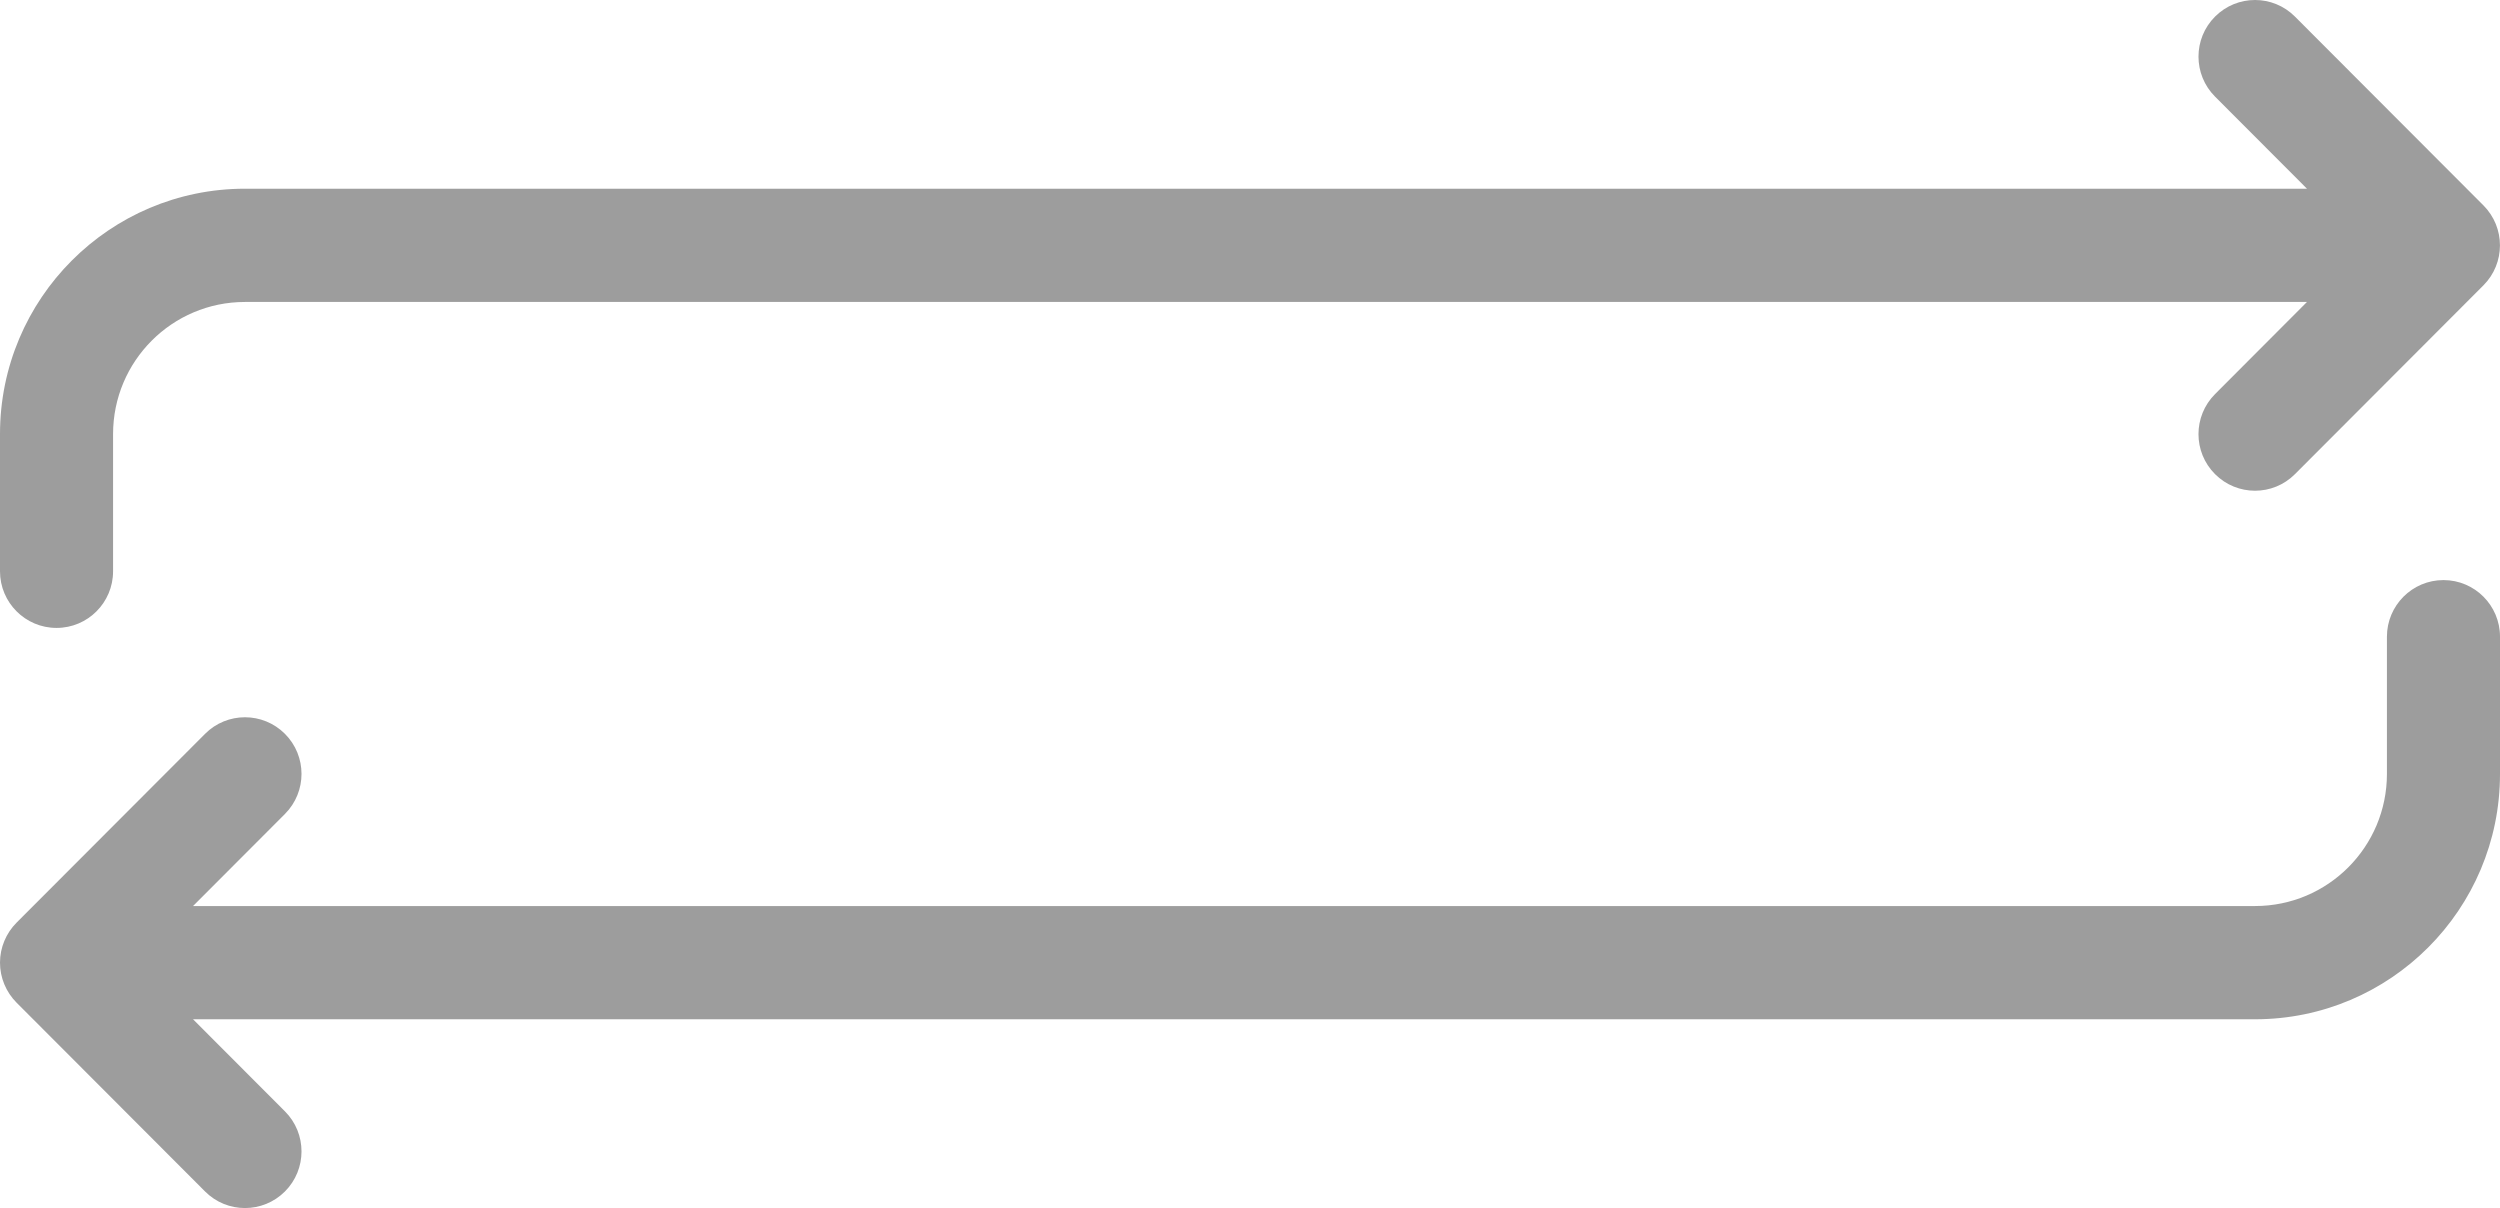 <svg width="149" height="72" viewBox="0 0 149 72" fill="none" xmlns="http://www.w3.org/2000/svg">
<path fill-rule="evenodd" clip-rule="evenodd" d="M132.017 5.759C130.701 4.441 130.701 2.307 132.017 0.989C133.333 -0.33 135.467 -0.33 136.779 0.989L148.01 12.239C149.326 13.557 149.326 15.691 148.01 17.009L136.779 28.259C135.467 29.577 133.333 29.577 132.017 28.259C130.7 26.941 130.701 24.807 132.017 23.488L137.495 17.997H14.6C10.259 17.997 6.739 21.523 6.739 25.872C6.739 25.872 6.739 32.186 6.739 34.049C6.739 35.912 5.233 37.424 3.369 37.424C1.509 37.424 9.08268e-05 35.912 9.08268e-05 34.049V25.872C9.08268e-05 17.797 6.539 11.247 14.6 11.247H137.495L132.017 5.759ZM16.983 66.237C18.299 67.555 18.299 69.693 16.983 71.011C15.667 72.33 13.533 72.329 12.221 71.011L0.99 59.761C0.358 59.129 0 58.267 0 57.374C0 56.478 0.358 55.62 0.99 54.987L12.221 43.738C13.533 42.419 15.667 42.419 16.983 43.738C18.299 45.056 18.299 47.193 16.983 48.512L11.505 54H134.4C138.741 54 142.261 50.474 142.261 46.125V37.948C142.261 36.084 143.771 34.573 145.631 34.573C147.491 34.573 149 36.084 149 37.948V46.125C149 54.2 142.462 60.749 134.4 60.749H11.505L16.983 66.237Z" fill="#9D9D9D"/>
</svg>

